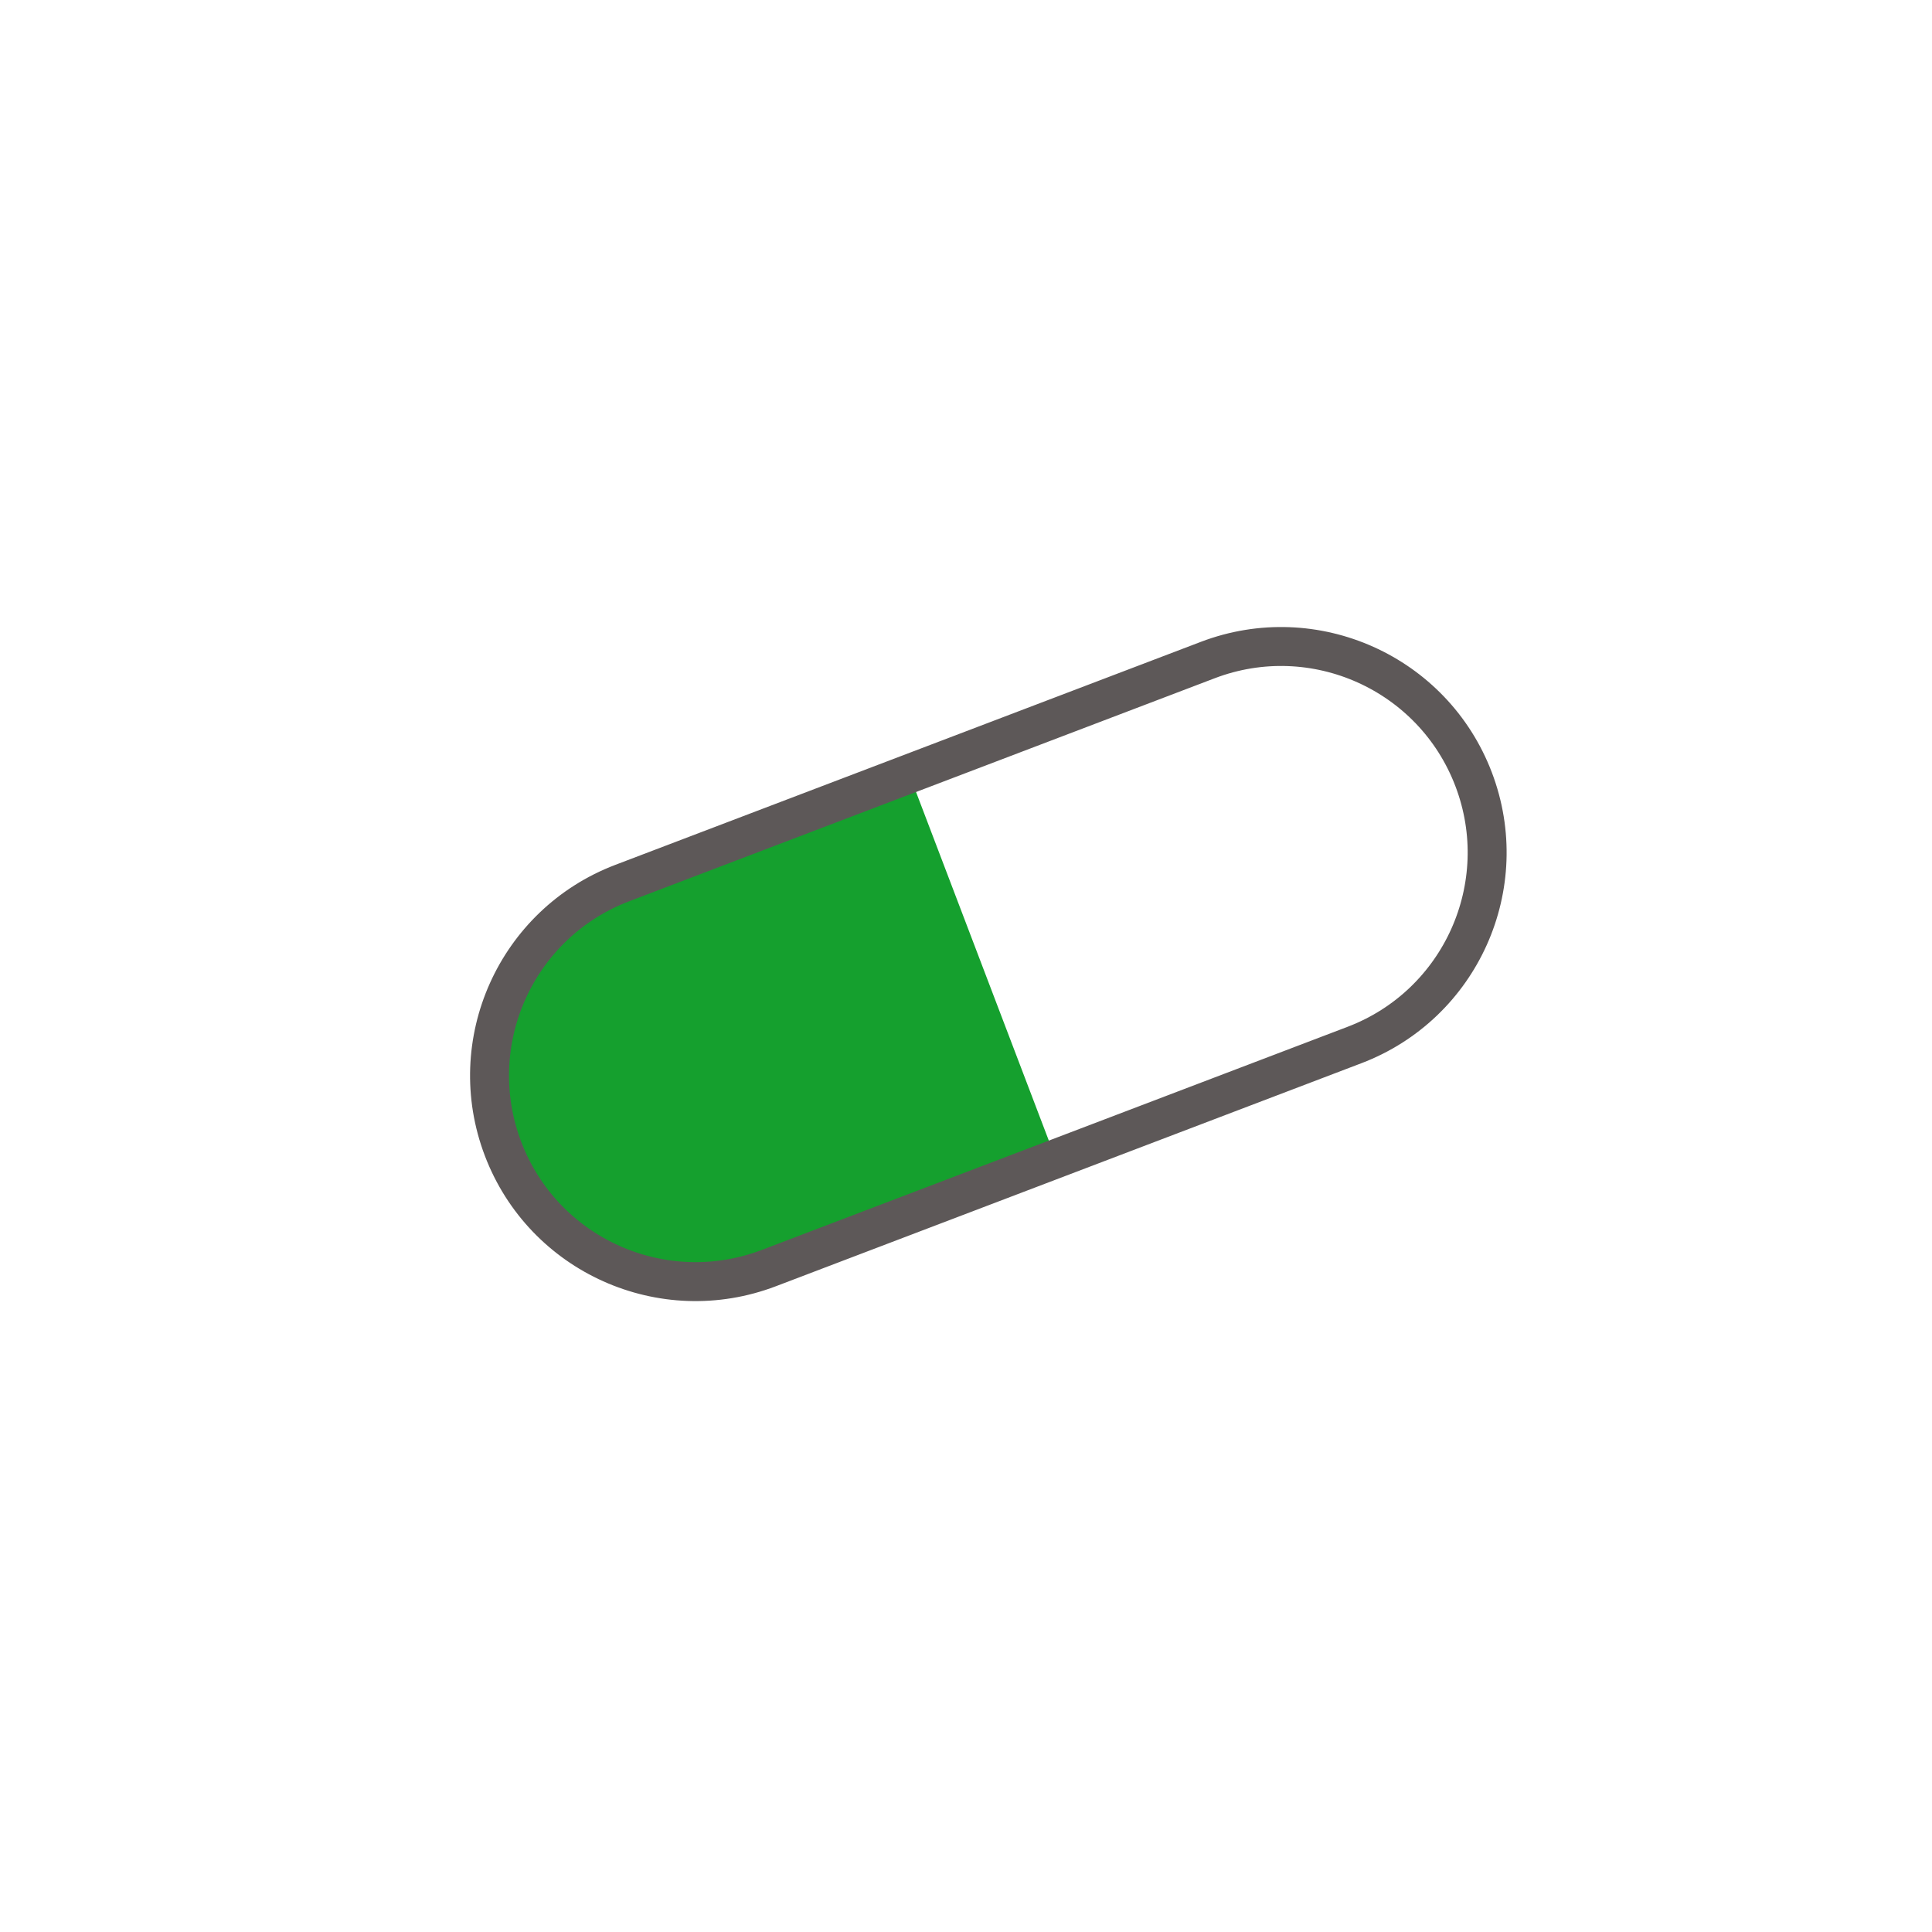 <?xml version="1.0" encoding="utf-8"?>
<!-- Generator: Adobe Illustrator 14.0.0, SVG Export Plug-In . SVG Version: 6.00 Build 43363)  -->
<!DOCTYPE svg PUBLIC "-//W3C//DTD SVG 1.1//EN" "http://www.w3.org/Graphics/SVG/1.1/DTD/svg11.dtd">
<svg version="1.1" id="Calque_1" xmlns="http://www.w3.org/2000/svg" xmlns:xlink="http://www.w3.org/1999/xlink" x="0px" y="0px"
	 width="99.21px" height="99.21px" viewBox="0 0 99.21 99.21" enable-background="new 0 0 99.21 99.21" xml:space="preserve">
<path fill="#15A02E" d="M31.951,45.347c-5.457,2.08-8.197,8.191-6.117,13.651c2.079,5.46,8.19,8.198,13.648,6.119l14.732-5.611
	l-7.531-19.771L31.951,45.347z"/>
<path fill="none" stroke="#5D5858" stroke-width="2" d="M39.482,65.117c-5.458,2.079-11.569-0.659-13.648-6.119
	c-2.08-5.46,0.66-11.571,6.117-13.651l30.07-11.453c5.459-2.08,11.57,0.662,13.65,6.121c2.079,5.459-0.66,11.57-6.119,13.648
	L39.482,65.117z"/>
</svg>
